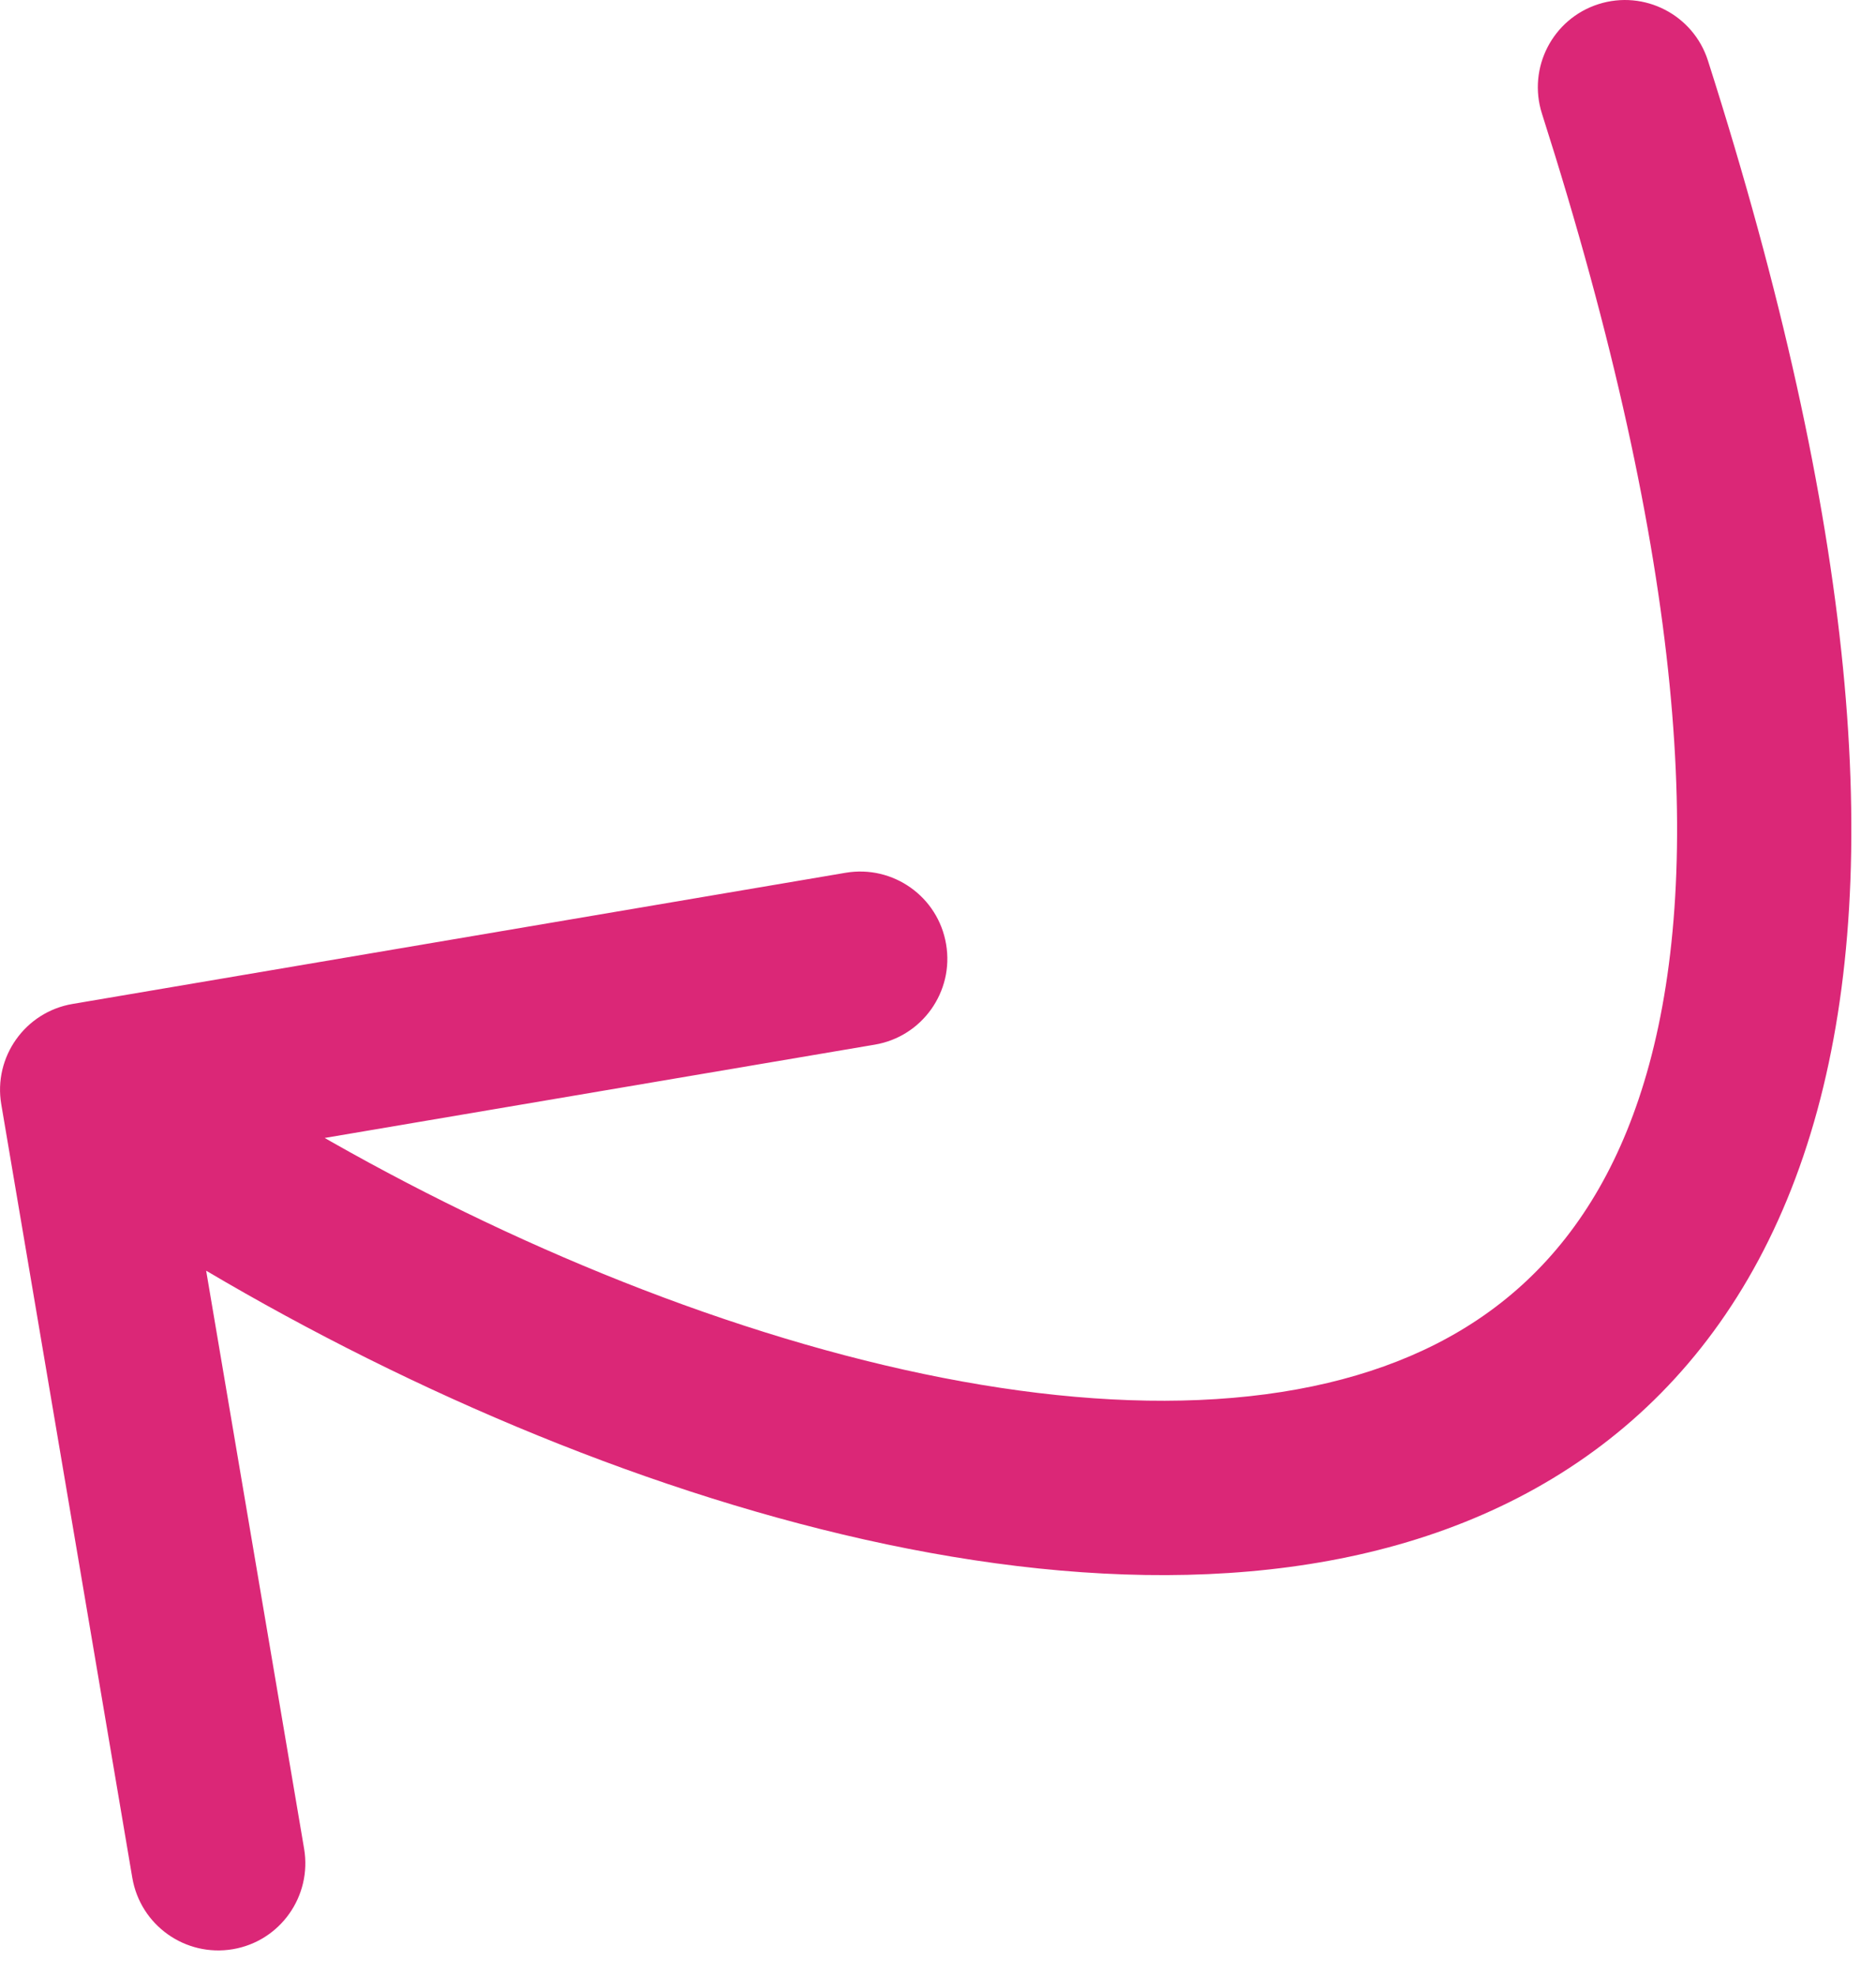 <svg width="19" height="20" viewBox="0 0 19 20" fill="none" xmlns="http://www.w3.org/2000/svg">
<path d="M15.617 1.151C15.469 0.687 15.725 0.19 16.189 0.042C16.653 -0.106 17.15 0.15 17.298 0.614L15.617 1.151ZM0.013 11.18C-0.069 10.7 0.255 10.244 0.735 10.163L8.565 8.835C9.045 8.754 9.501 9.077 9.582 9.558C9.664 10.038 9.34 10.494 8.86 10.575L1.9 11.755L3.08 18.715C3.161 19.195 2.838 19.651 2.358 19.732C1.877 19.813 1.422 19.49 1.34 19.009L0.013 11.18ZM17.298 0.614C18.794 5.298 19.079 8.767 18.406 11.238C17.71 13.795 16.009 15.205 13.858 15.716C11.779 16.21 9.329 15.86 6.988 15.097C4.63 14.329 2.285 13.111 0.372 11.752L1.393 10.313C3.171 11.575 5.357 12.71 7.535 13.419C9.729 14.134 11.819 14.386 13.45 13.999C15.008 13.629 16.186 12.674 16.703 10.775C17.243 8.79 17.075 5.713 15.617 1.151L17.298 0.614Z" fill="#DB2777"/>
</svg>
